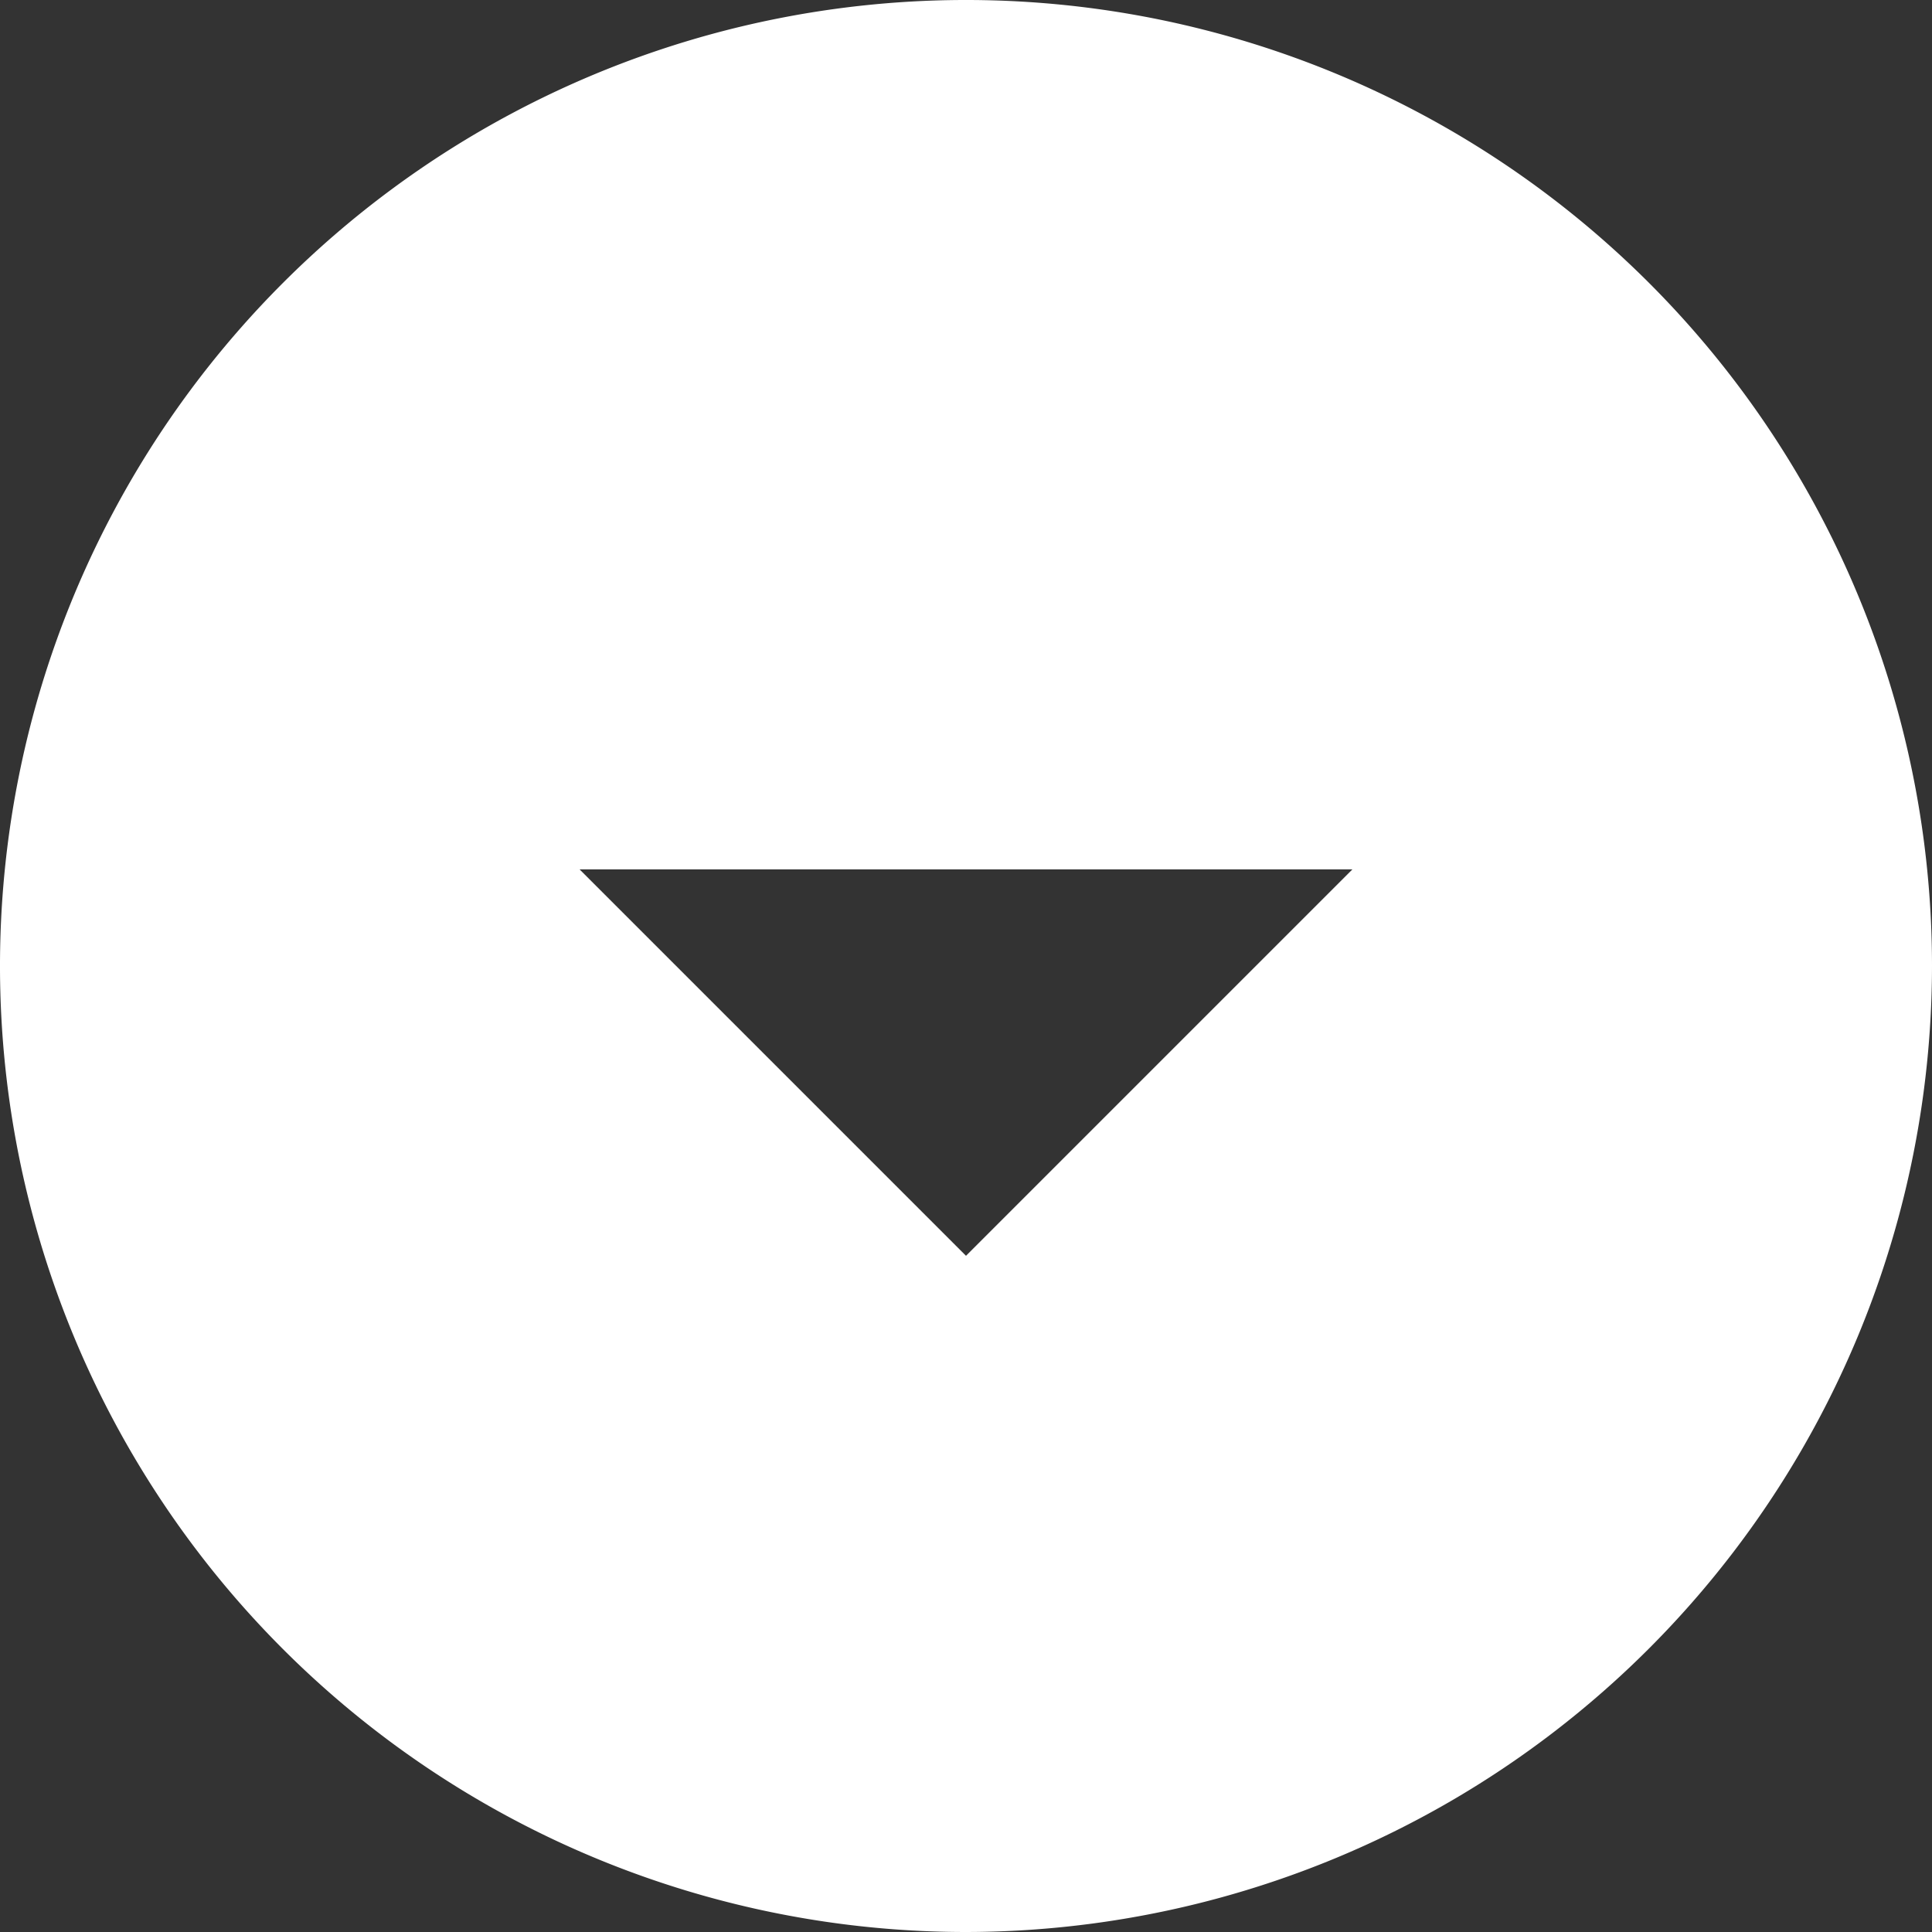 <svg xmlns="http://www.w3.org/2000/svg" width="20" height="20" viewBox="0 0 20 20"><rect x="0" y="0" width="20" height="20" fill="#333333" stroke="none"/><path d="M10,20A10,10,0,1,1,20,10,10.011,10.011,0,0,1,10,20ZM6,9l4,4,4-4Z" transform="translate(0 0)" fill="#fff"/></svg>